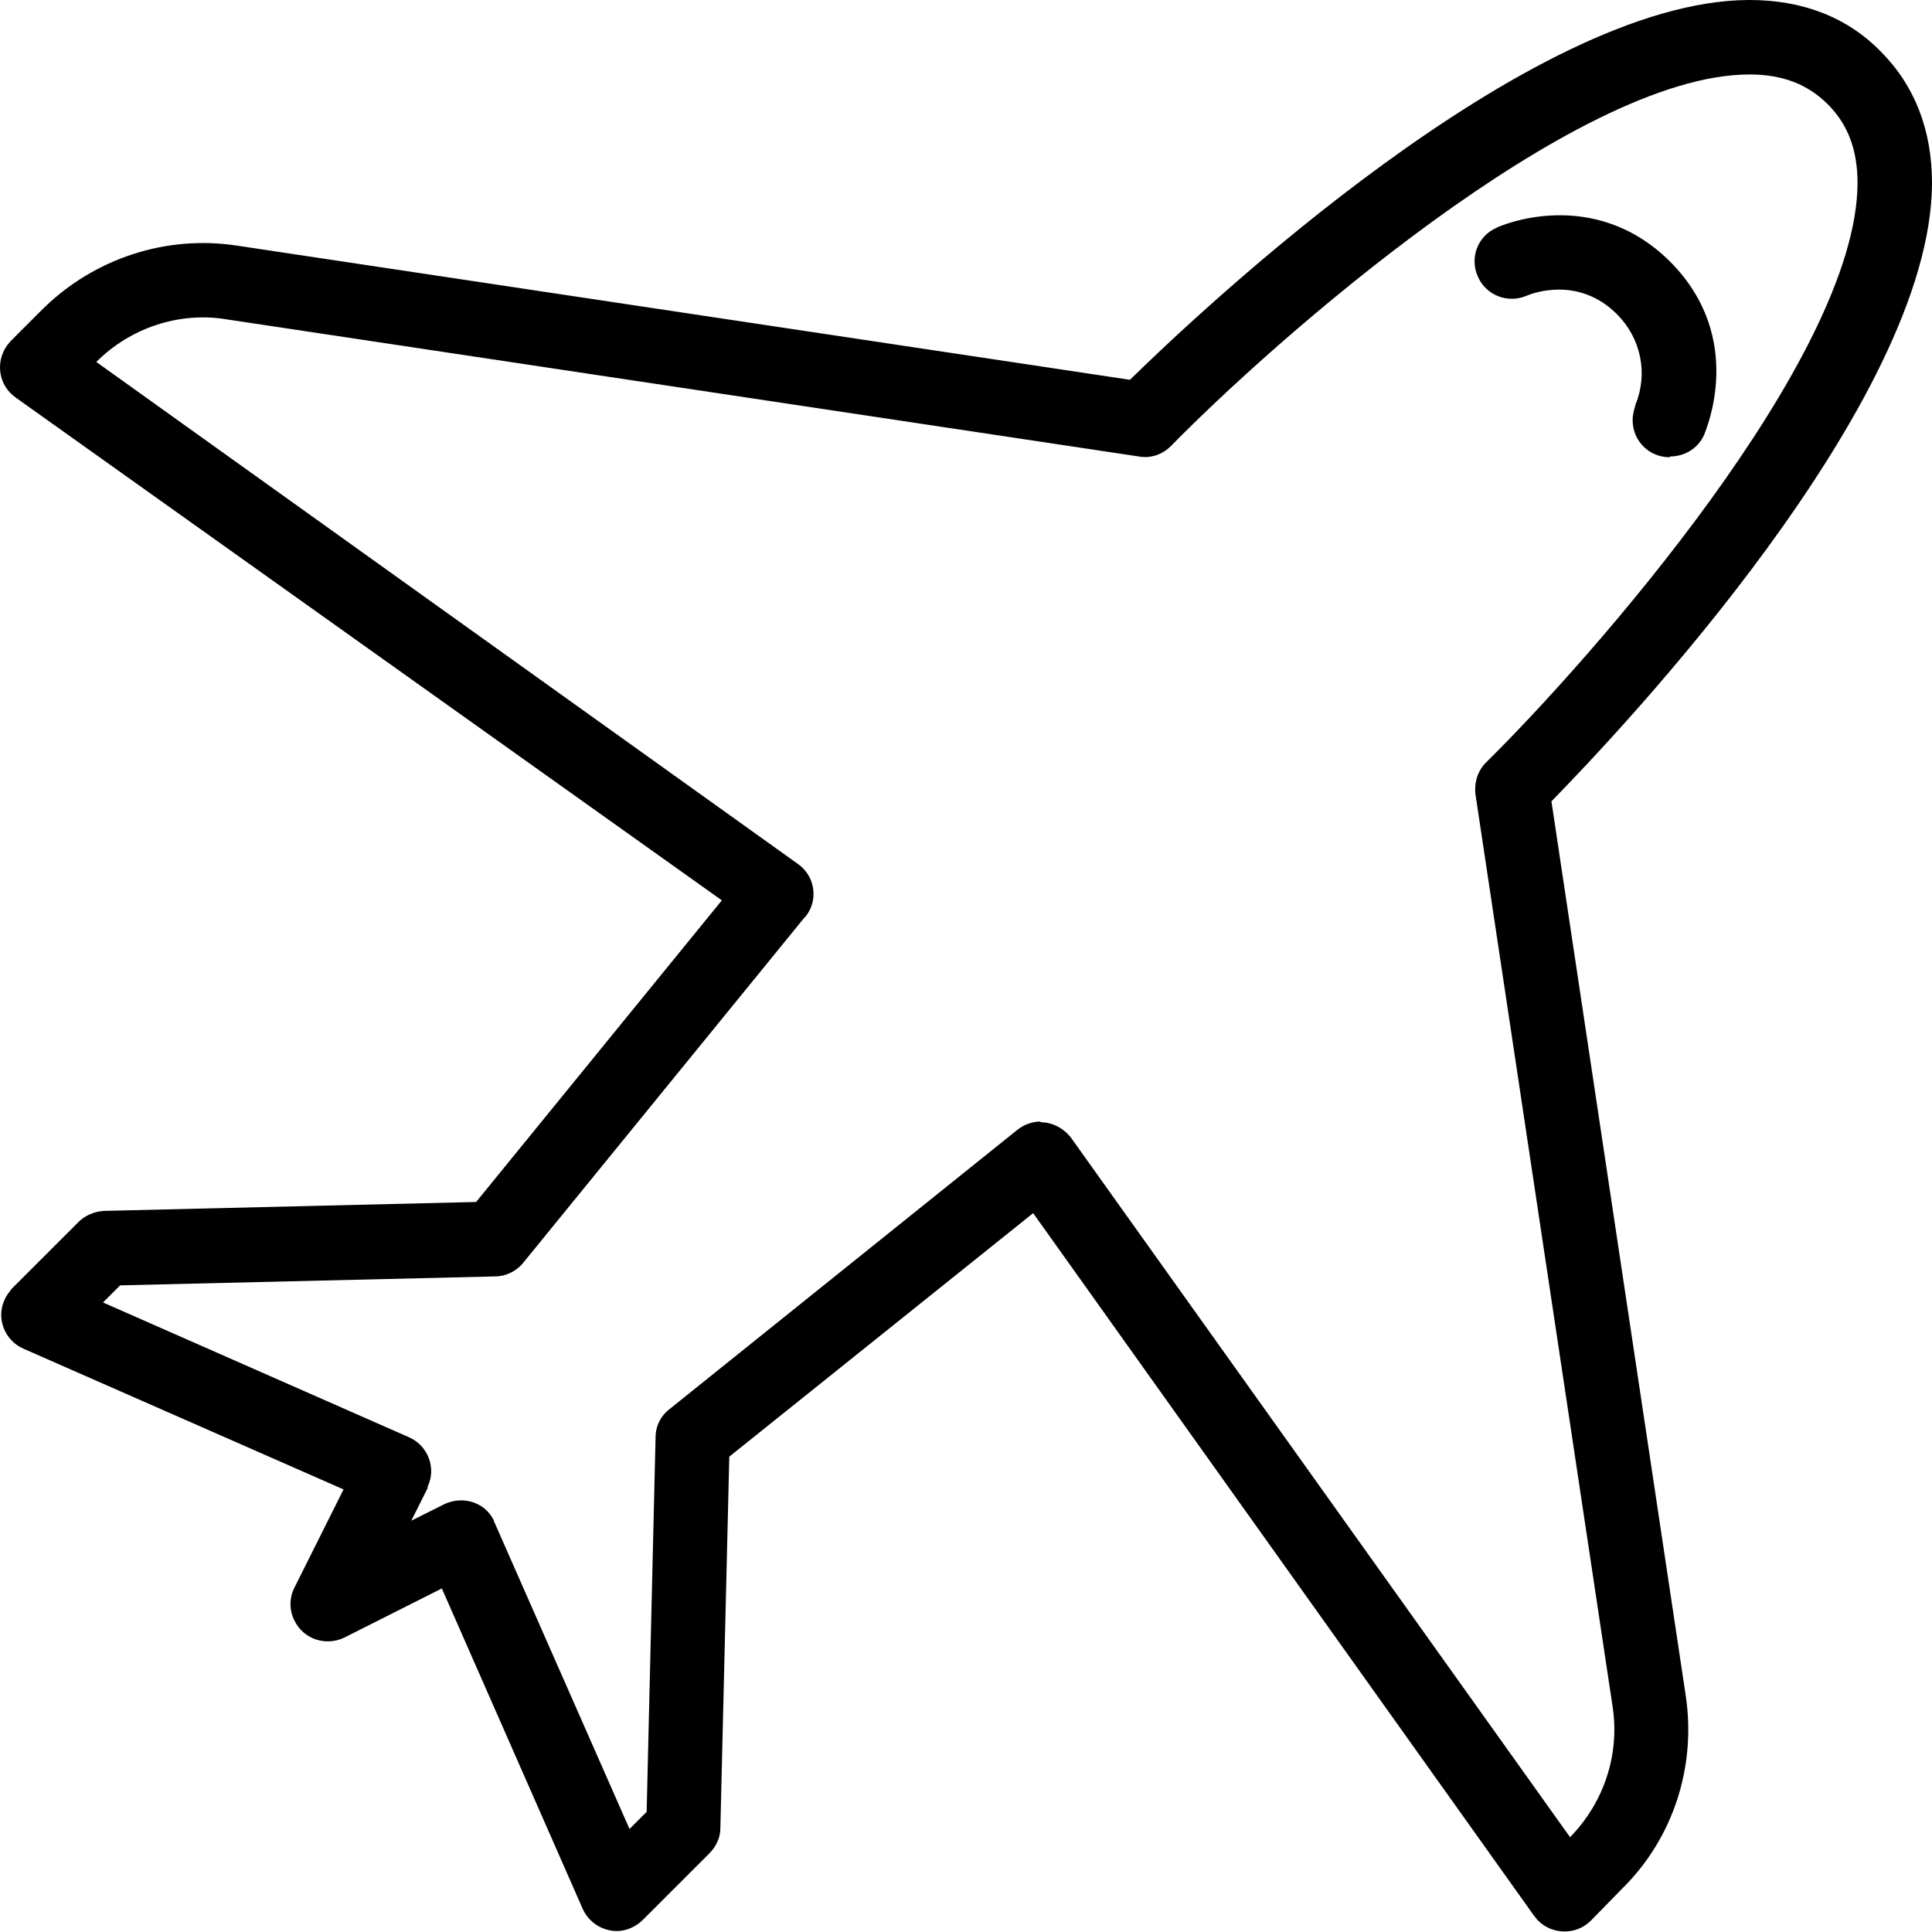 <svg width="50" height="50" viewBox="0 0 50 50" fill="none" xmlns="http://www.w3.org/2000/svg">
<path fill-rule="evenodd" clip-rule="evenodd" d="M26.93 29.044C27.239 29.044 27.528 29.198 27.721 29.449L40.633 47.546C41.52 46.64 41.925 45.388 41.732 44.154L38.186 20.564C38.147 20.256 38.243 19.948 38.456 19.735C41.135 17.095 48.053 9.27 48.073 4.741C48.073 3.874 47.822 3.219 47.302 2.698C46.781 2.178 46.126 1.927 45.278 1.927C40.749 1.927 32.924 8.866 30.303 11.544C30.091 11.757 29.783 11.872 29.474 11.814L5.884 8.268C4.651 8.056 3.379 8.48 2.492 9.367L20.647 22.357C21.091 22.665 21.187 23.282 20.859 23.706C20.859 23.706 20.84 23.725 20.821 23.744L13.536 32.687C13.362 32.899 13.092 33.034 12.803 33.034L3.109 33.265L2.666 33.708L10.587 37.197C11.069 37.409 11.3 37.987 11.069 38.469C11.069 38.469 11.069 38.488 11.069 38.507L10.645 39.355L11.493 38.931C11.975 38.7 12.553 38.873 12.784 39.355C12.784 39.355 12.784 39.394 12.803 39.413L16.292 47.334L16.735 46.891L16.966 37.197C16.966 36.908 17.101 36.638 17.332 36.464L26.333 29.237C26.506 29.102 26.718 29.025 26.93 29.025M15.964 49.975C15.579 49.975 15.232 49.743 15.078 49.396L11.435 41.109L8.91 42.381C8.428 42.612 7.85 42.42 7.619 41.938C7.484 41.668 7.484 41.36 7.619 41.09L8.891 38.546L0.604 34.903C0.122 34.691 -0.11 34.113 0.122 33.631C0.16 33.535 0.237 33.438 0.314 33.342L2.03 31.627C2.203 31.453 2.434 31.357 2.685 31.338L12.322 31.107L18.681 23.301L0.411 10.292C-0.032 9.983 -0.129 9.386 0.18 8.943C0.218 8.904 0.237 8.866 0.276 8.827L1.105 7.998C2.434 6.688 4.304 6.071 6.154 6.36L29.243 9.829C31.093 8.018 39.573 0.019 45.259 0H45.278C46.647 0 47.803 0.443 48.67 1.33C49.557 2.216 50 3.373 50 4.741C49.981 10.407 41.963 18.887 40.151 20.738L43.621 43.846C43.91 45.696 43.312 47.566 41.983 48.876L41.173 49.705C40.788 50.09 40.171 50.071 39.805 49.705C39.766 49.666 39.747 49.628 39.708 49.589L26.738 31.396L18.874 37.698L18.643 47.315C18.643 47.566 18.527 47.797 18.354 47.97L16.639 49.685C16.465 49.859 16.215 49.975 15.964 49.975ZM43.216 11.834C42.676 11.834 42.252 11.41 42.252 10.87C42.252 10.735 42.291 10.6 42.329 10.465C42.657 9.656 42.464 8.75 41.848 8.133C40.845 7.131 39.65 7.594 39.516 7.651C39.034 7.863 38.456 7.651 38.243 7.15C38.032 6.668 38.243 6.11 38.725 5.898C38.822 5.84 41.231 4.799 43.216 6.765C45.201 8.75 44.141 11.14 44.102 11.255C43.948 11.602 43.601 11.814 43.216 11.814" fill="black"/>
</svg>
